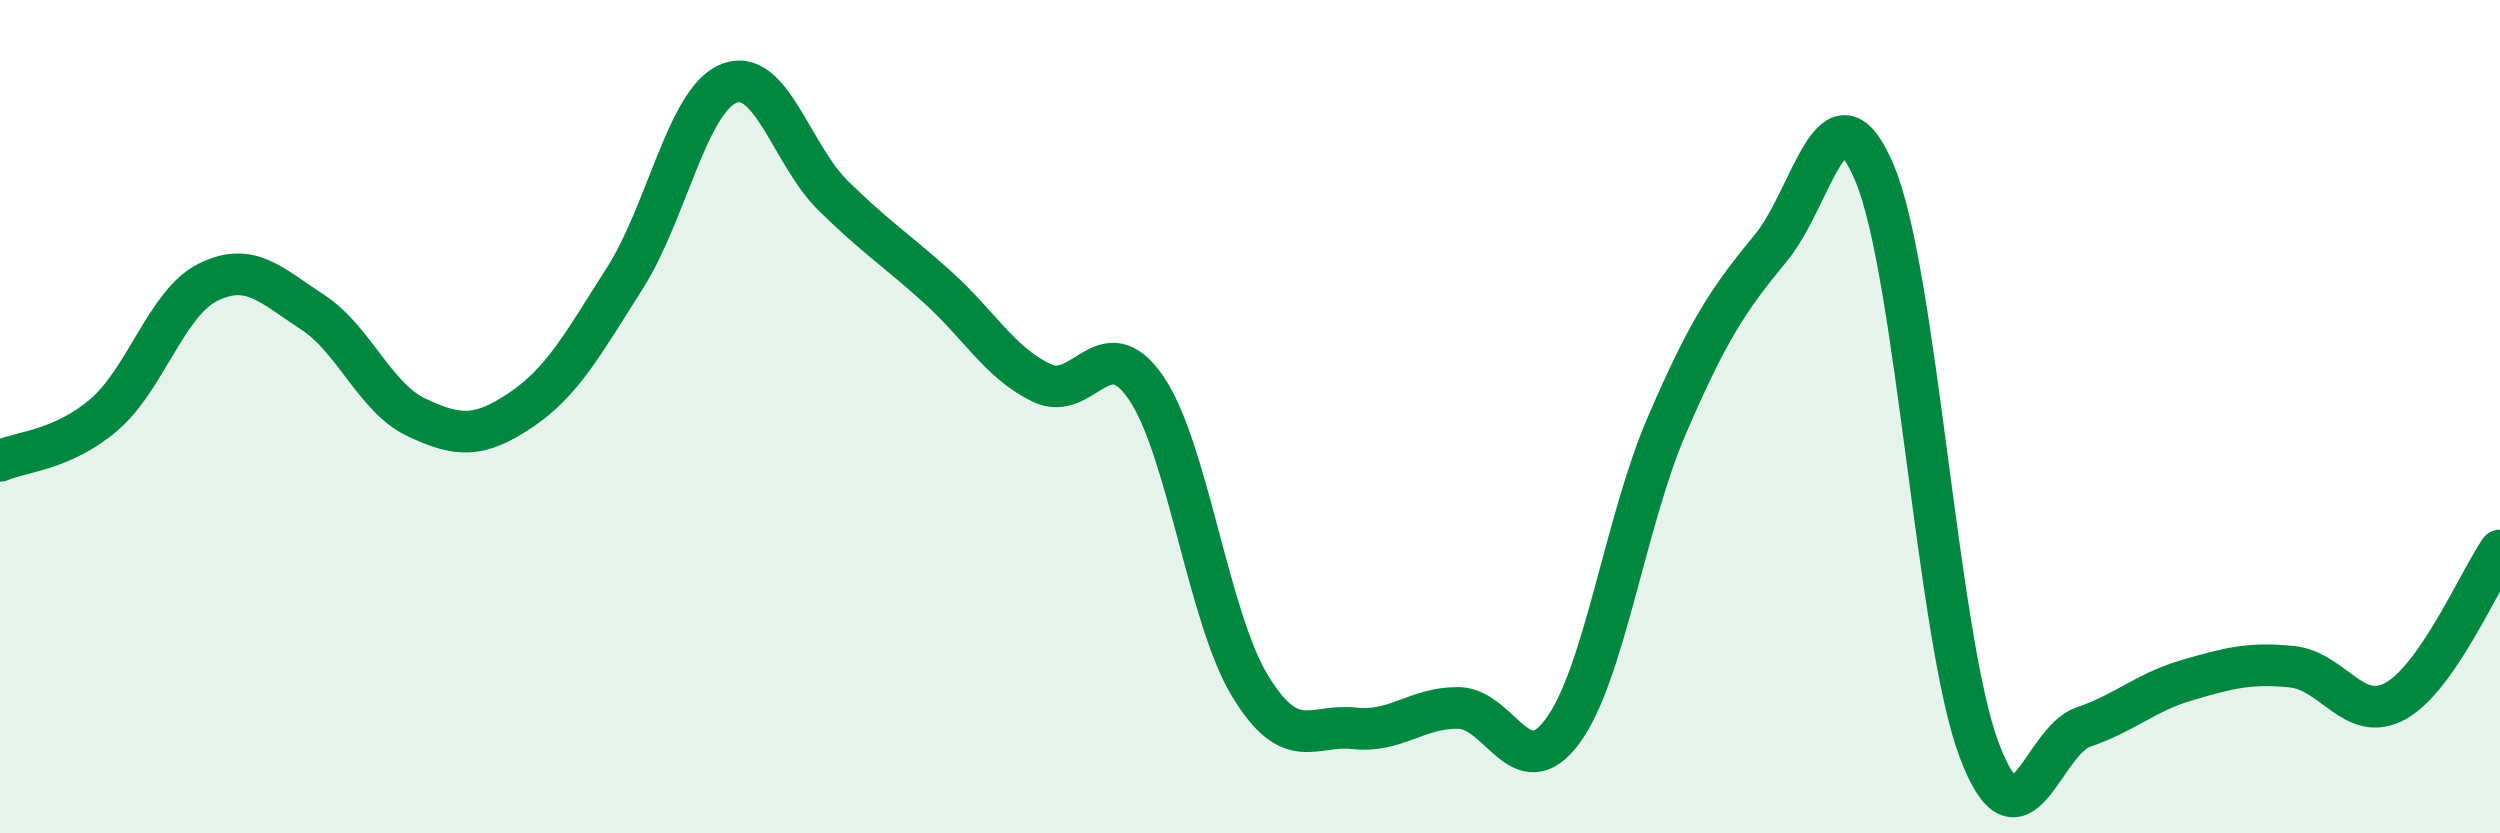 
    <svg width="60" height="20" viewBox="0 0 60 20" xmlns="http://www.w3.org/2000/svg">
      <path
        d="M 0,11.06 C 0.5,10.84 1.5,10.81 2.5,9.95 C 3.5,9.09 4,7.26 5,6.77 C 6,6.28 6.5,6.84 7.5,7.49 C 8.5,8.14 9,9.55 10,10.02 C 11,10.49 11.5,10.51 12.5,9.84 C 13.5,9.17 14,8.24 15,6.67 C 16,5.1 16.5,2.39 17.5,2 C 18.5,1.61 19,3.72 20,4.7 C 21,5.68 21.5,5.99 22.5,6.89 C 23.5,7.79 24,8.71 25,9.19 C 26,9.67 26.5,7.85 27.5,9.3 C 28.5,10.75 29,14.82 30,16.46 C 31,18.1 31.5,17.37 32.5,17.48 C 33.5,17.59 34,16.98 35,16.99 C 36,17 36.5,18.9 37.5,17.55 C 38.5,16.2 39,12.54 40,10.22 C 41,7.9 41.5,7.16 42.5,5.95 C 43.5,4.74 44,1.77 45,4.18 C 46,6.59 46.5,15.35 47.5,18 C 48.5,20.65 49,17.79 50,17.45 C 51,17.11 51.5,16.61 52.5,16.32 C 53.5,16.03 54,15.9 55,16 C 56,16.1 56.5,17.38 57.5,16.82 C 58.5,16.26 59.5,13.93 60,13.21L60 20L0 20Z"
        fill="#008740"
        opacity="0.1"
        stroke-linecap="round"
        stroke-linejoin="round"
      />
      <path
        d="M 0,11.06 C 0.5,10.84 1.5,10.81 2.5,9.95 C 3.5,9.09 4,7.26 5,6.77 C 6,6.28 6.5,6.84 7.5,7.49 C 8.5,8.14 9,9.55 10,10.02 C 11,10.49 11.5,10.51 12.5,9.84 C 13.5,9.17 14,8.24 15,6.67 C 16,5.1 16.5,2.39 17.5,2 C 18.5,1.61 19,3.72 20,4.7 C 21,5.68 21.5,5.99 22.5,6.89 C 23.5,7.79 24,8.71 25,9.19 C 26,9.67 26.5,7.85 27.5,9.3 C 28.5,10.75 29,14.82 30,16.46 C 31,18.1 31.5,17.37 32.5,17.48 C 33.5,17.59 34,16.98 35,16.99 C 36,17 36.5,18.9 37.5,17.55 C 38.5,16.2 39,12.54 40,10.22 C 41,7.9 41.5,7.16 42.5,5.95 C 43.5,4.74 44,1.77 45,4.18 C 46,6.59 46.5,15.35 47.5,18 C 48.5,20.65 49,17.79 50,17.45 C 51,17.11 51.5,16.61 52.5,16.32 C 53.5,16.03 54,15.9 55,16 C 56,16.1 56.5,17.38 57.5,16.82 C 58.5,16.26 59.5,13.93 60,13.21"
        stroke="#008740"
        stroke-width="1"
        fill="none"
        stroke-linecap="round"
        stroke-linejoin="round"
      />
    </svg>
  